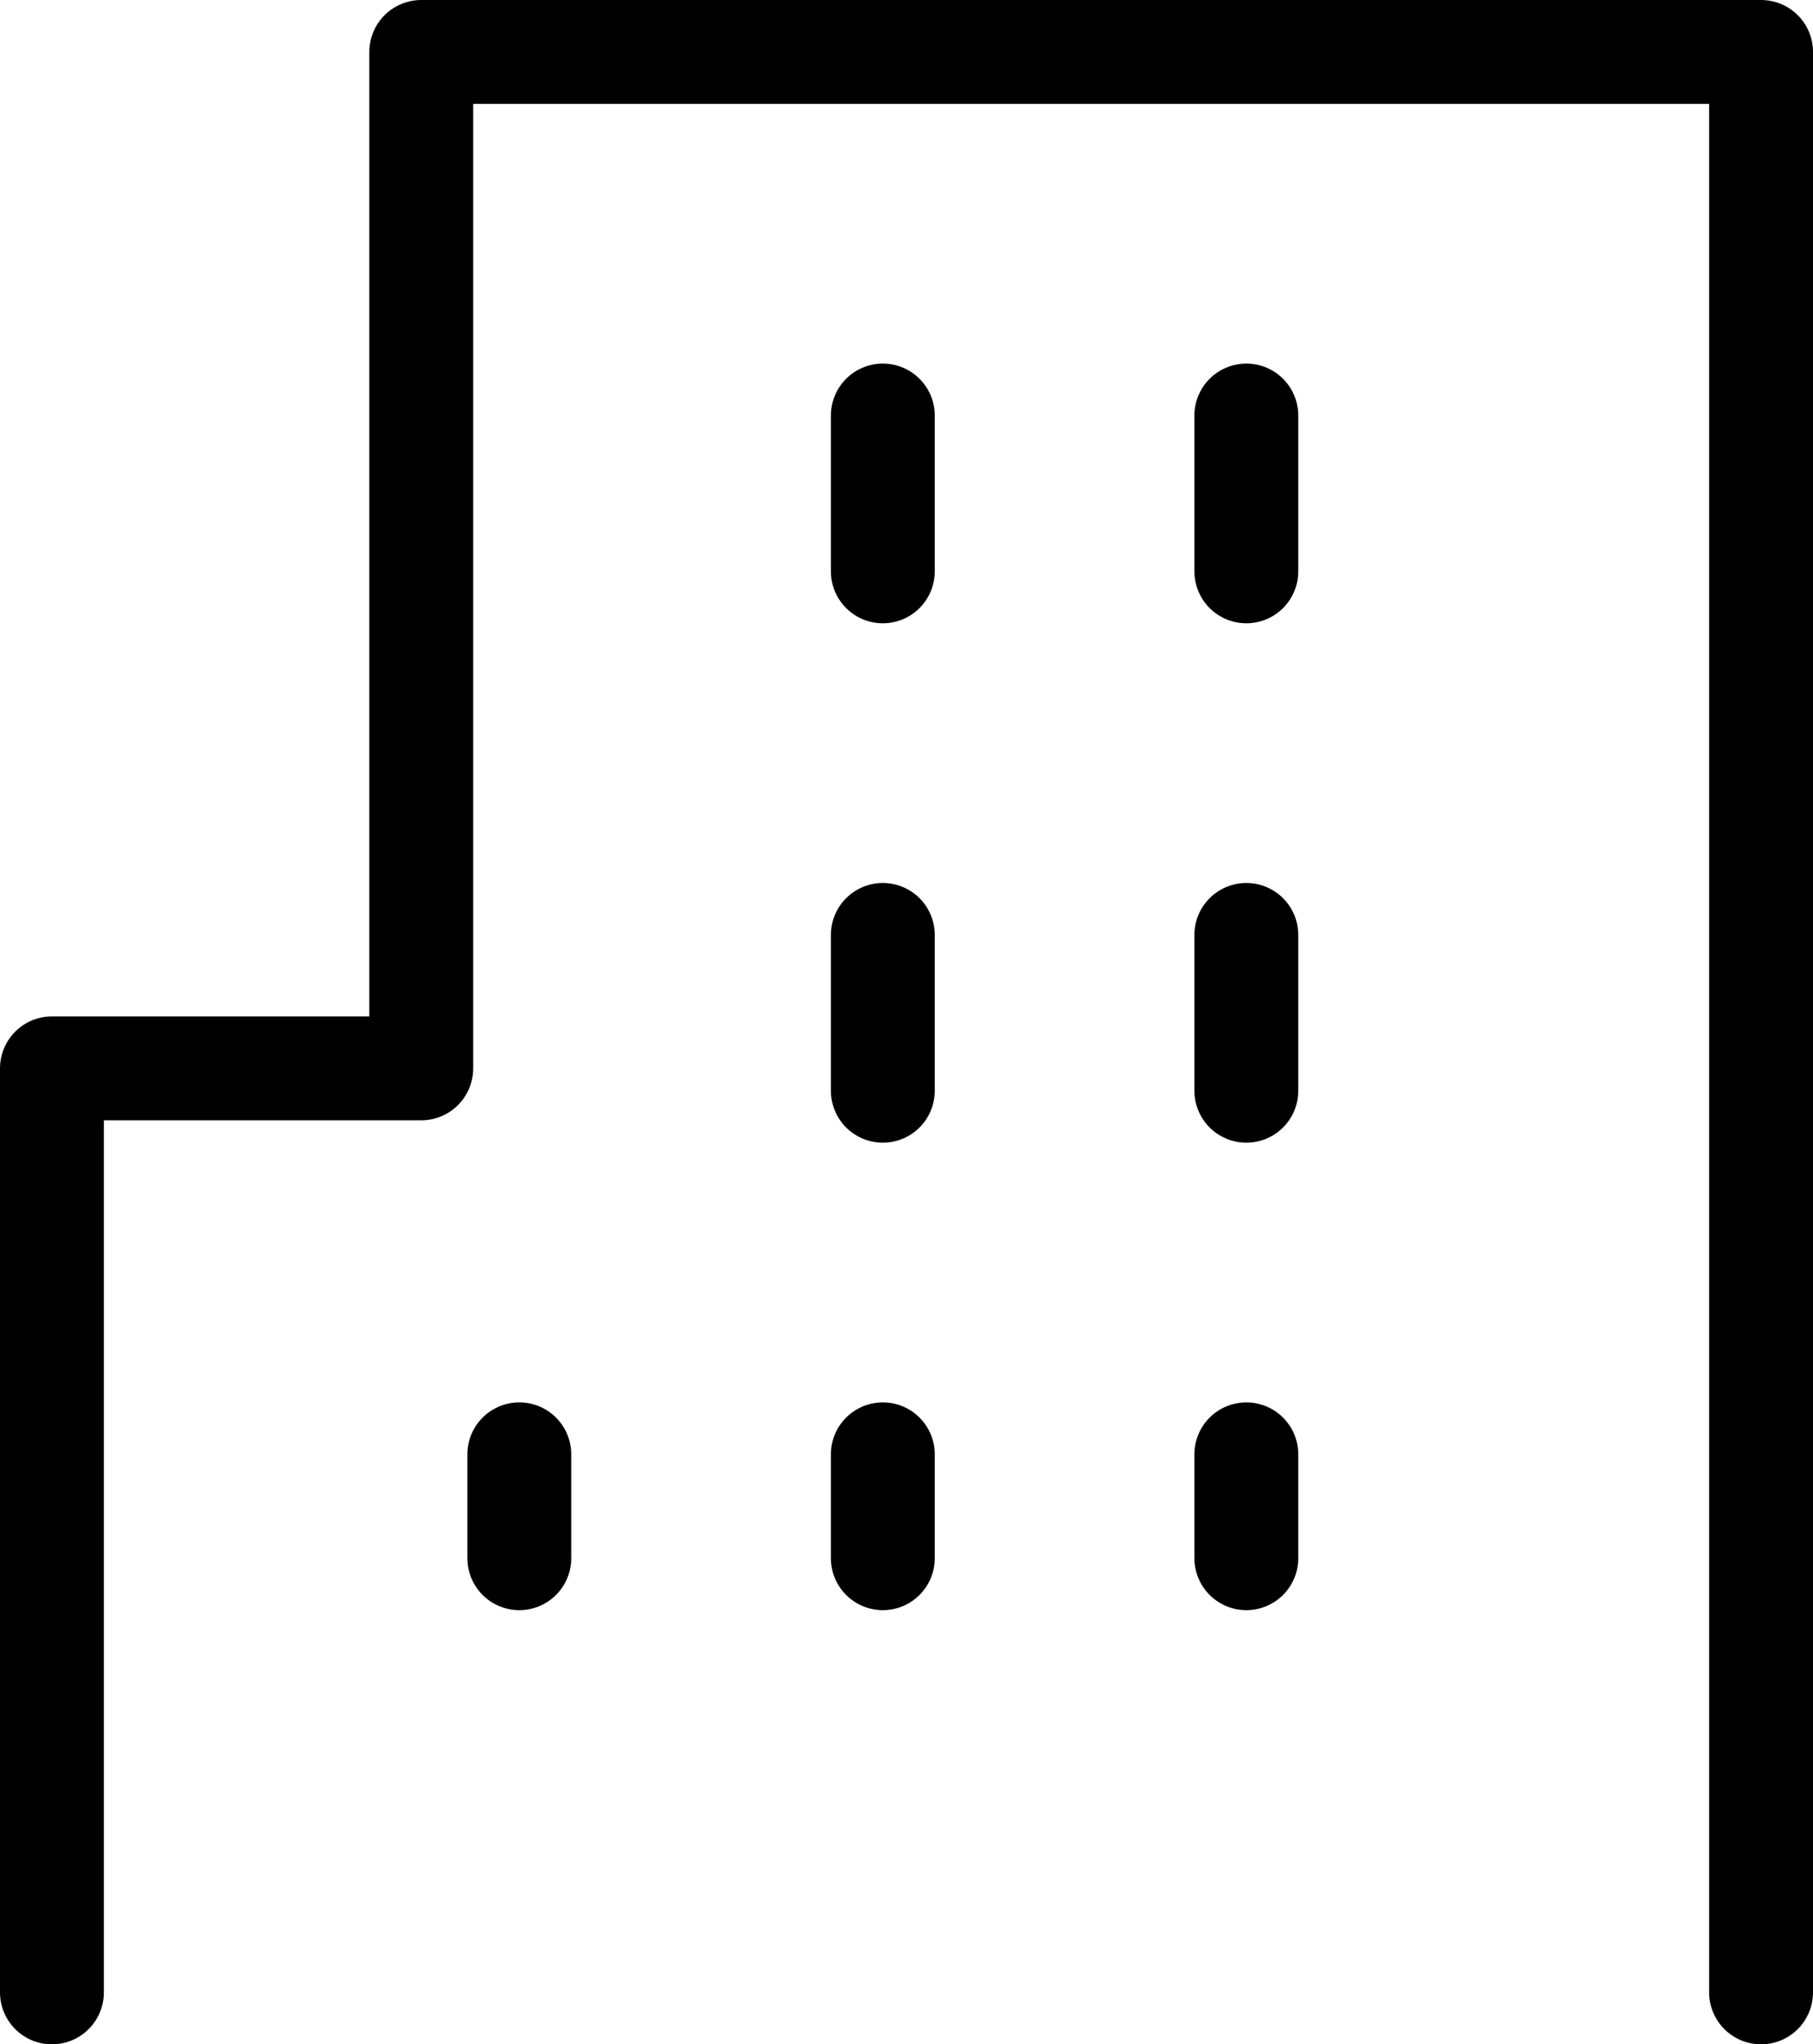 <svg xmlns="http://www.w3.org/2000/svg" width="34.912" height="39.359" viewBox="0 0 34.912 39.359"><g data-name="Group 1636" fill="none" stroke="#000" stroke-linecap="round" stroke-linejoin="round" stroke-width="2"><path data-name="Path 2044" d="M33.912 38.359V1h-25.8v19.569H1v17.79"/><path data-name="Line 87" d="M17 11V8"/><path data-name="Line 88" d="M24 11V8"/><path data-name="Line 89" d="M17 21v-3"/><path data-name="Line 90" d="M24 21v-3"/><path data-name="Line 91" d="M17 30v-2"/><path data-name="Line 92" d="M10 30v-2"/><path data-name="Line 93" d="M24 30v-2"/></g></svg>